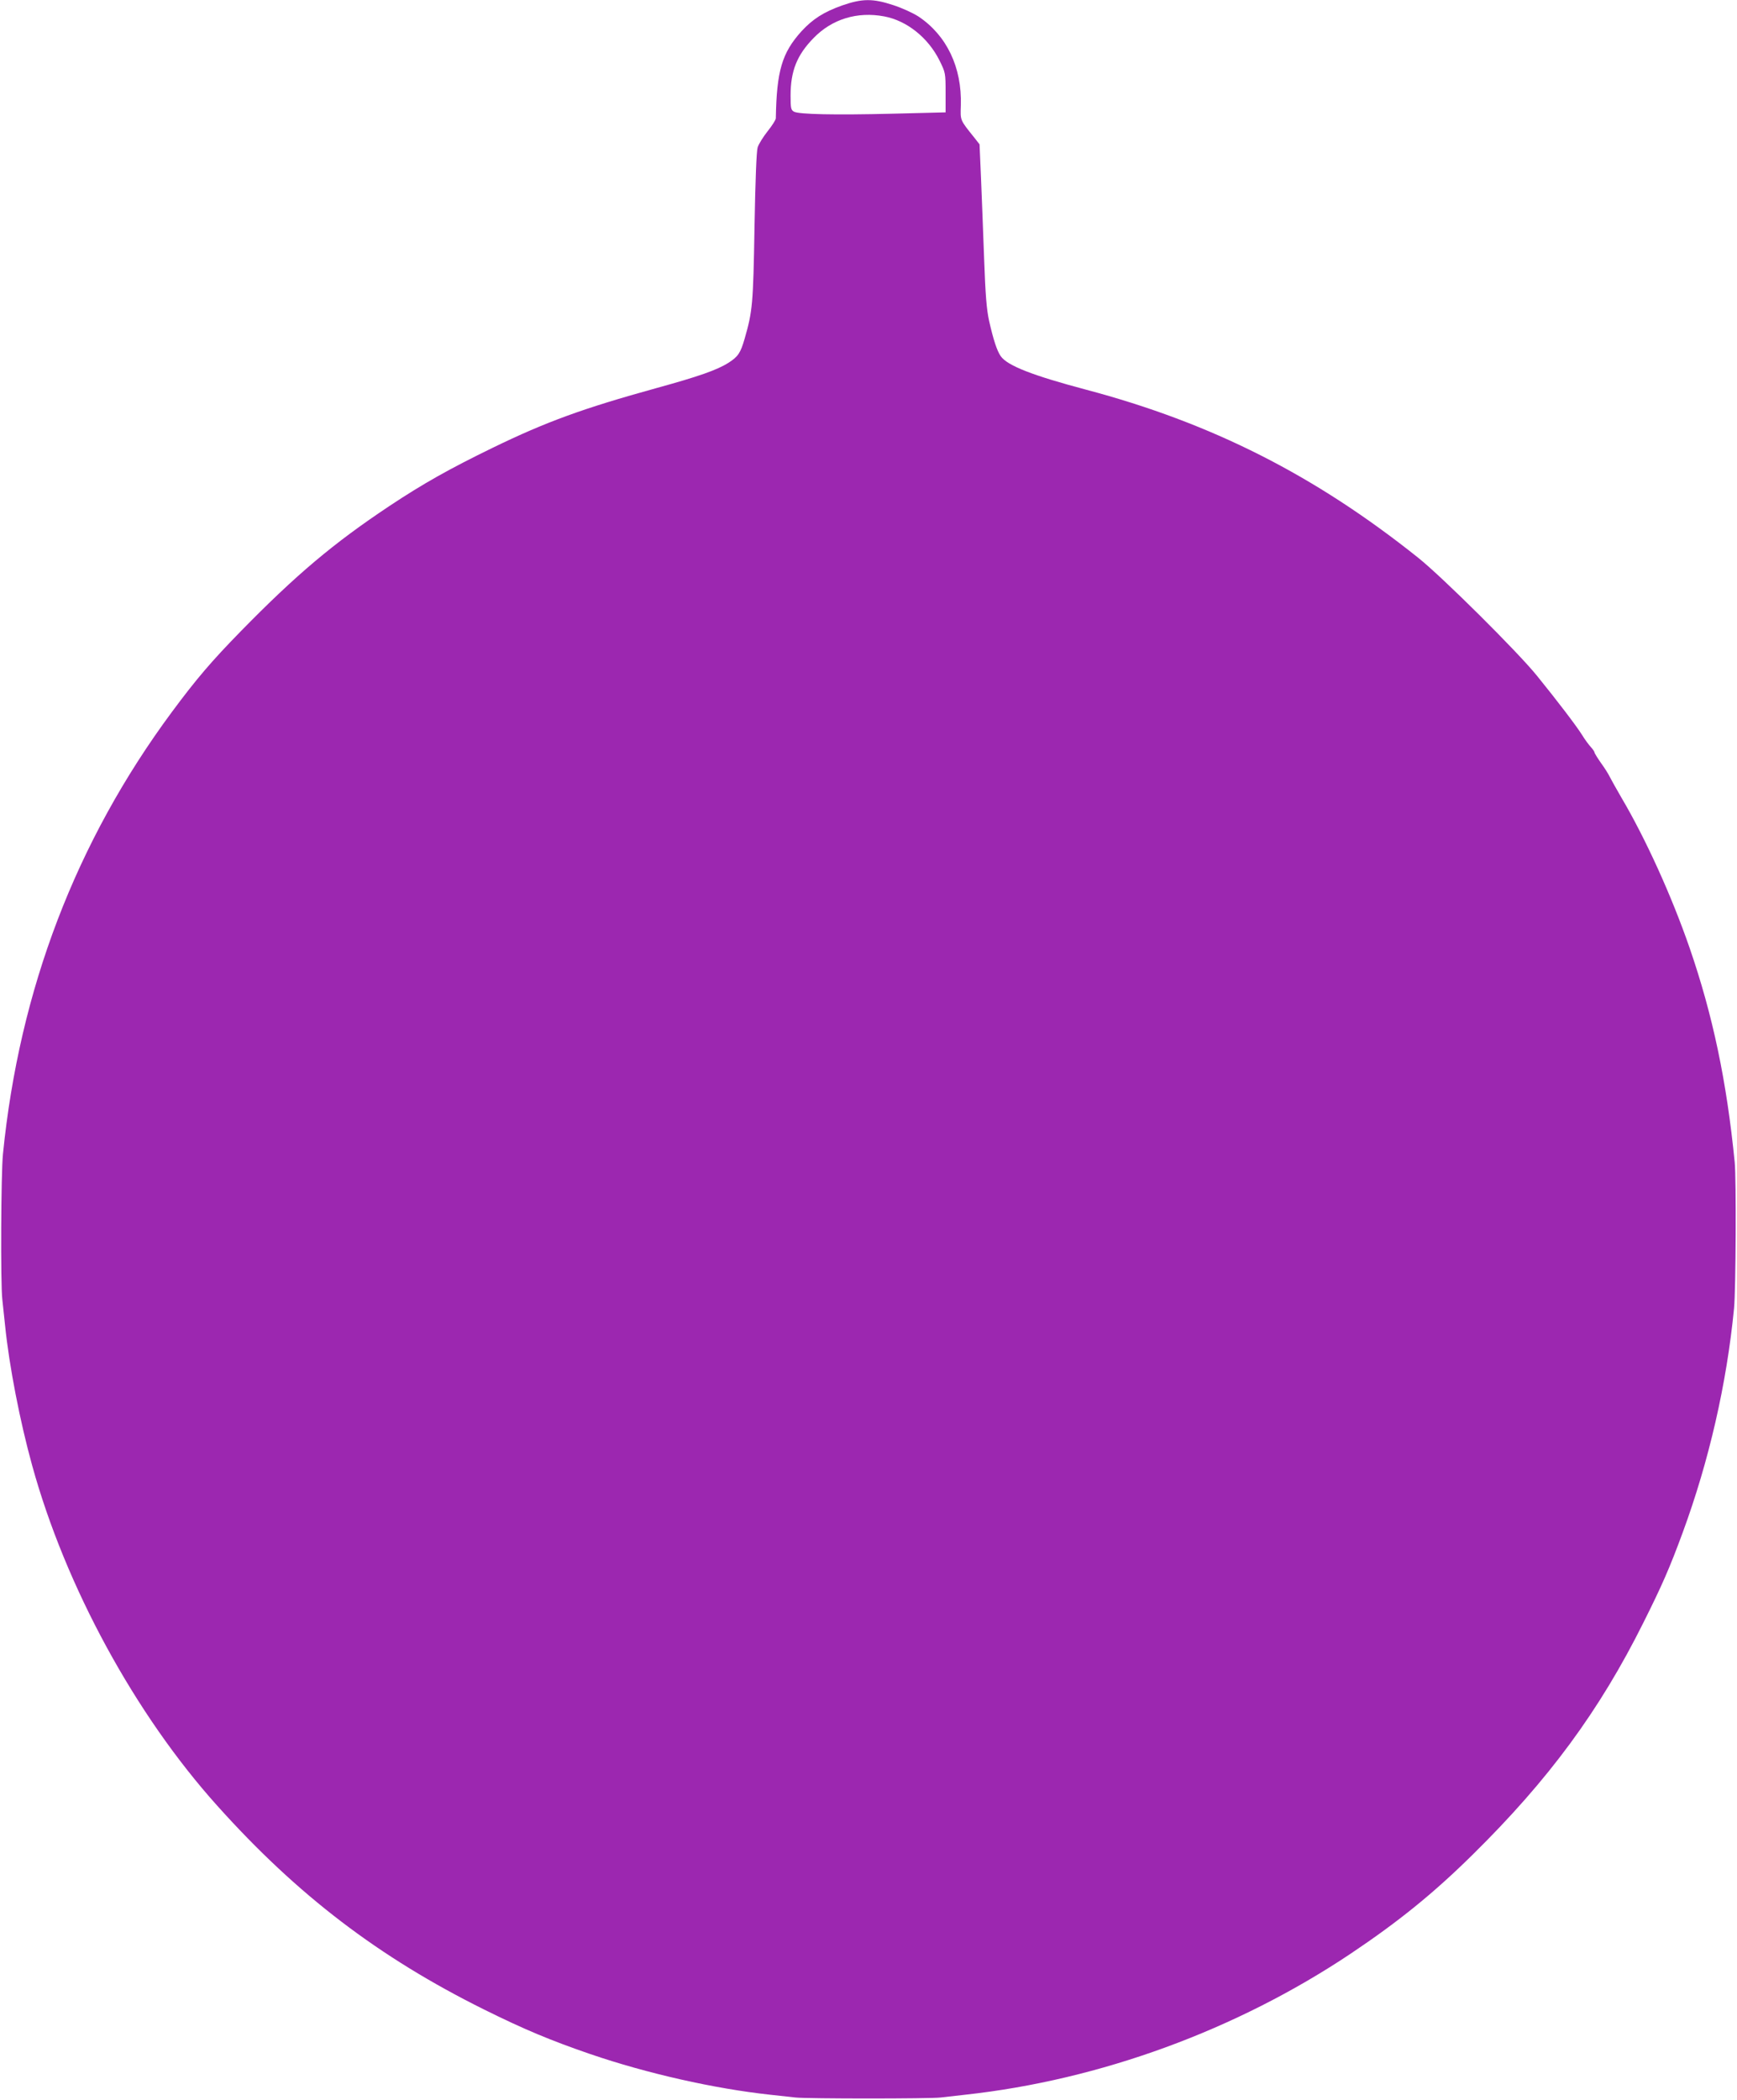 <?xml version="1.0" standalone="no"?>
<!DOCTYPE svg PUBLIC "-//W3C//DTD SVG 20010904//EN"
 "http://www.w3.org/TR/2001/REC-SVG-20010904/DTD/svg10.dtd">
<svg version="1.0" xmlns="http://www.w3.org/2000/svg"
 width="1059pt" height="1280pt" viewBox="0 0 1059 1280"
 preserveAspectRatio="xMidYMid meet">
<g transform="translate(0,1280) scale(0.1,-0.1)"
fill="#9c27b0" stroke="none">
<path d="M5135 12767 c-113 -40 -180 -83 -249 -158 -119 -132 -151 -242 -156
-530 0 -9 -22 -44 -50 -79 -27 -34 -55 -79 -61 -99 -7 -23 -14 -201 -19 -486
-8 -469 -12 -512 -60 -679 -25 -87 -40 -110 -98 -147 -71 -45 -183 -84 -441
-155 -445 -123 -671 -205 -996 -363 -265 -129 -425 -219 -630 -355 -344 -229
-569 -419 -905 -762 -180 -184 -273 -293 -422 -494 -585 -790 -930 -1692
-1030 -2695 -12 -116 -15 -791 -4 -885 3 -30 11 -102 17 -160 25 -247 91 -586
165 -853 204 -740 629 -1519 1130 -2076 488 -544 984 -922 1624 -1240 248
-123 407 -189 648 -272 348 -119 757 -211 1097 -248 55 -6 125 -14 155 -17 72
-8 821 -8 885 0 28 3 95 11 150 17 822 90 1653 394 2350 860 294 197 507 370
743 603 463 456 774 878 1042 1416 112 224 158 328 239 548 160 435 268 905
313 1367 11 116 14 787 4 890 -49 496 -134 898 -275 1307 -109 315 -268 666
-417 918 -30 52 -62 109 -70 125 -8 17 -32 55 -54 85 -21 30 -39 59 -39 64 -1
6 -11 20 -22 32 -12 13 -36 45 -53 73 -35 56 -151 208 -275 361 -116 144 -580
605 -726 721 -630 503 -1259 821 -2025 1024 -324 86 -479 146 -519 204 -23 33
-45 101 -71 216 -15 69 -22 155 -30 375 -6 157 -14 378 -19 493 l-9 207 -28
36 c-93 116 -89 107 -86 202 7 231 -86 426 -258 541 -34 22 -102 53 -155 70
-124 41 -189 40 -310 -2z m256 -67 c138 -26 268 -130 337 -269 36 -73 37 -76
37 -195 l0 -121 -320 -8 c-358 -9 -573 -4 -604 12 -19 11 -21 21 -21 99 0 150
39 247 141 351 112 115 266 162 430 131z"/>
</g>
</svg>
